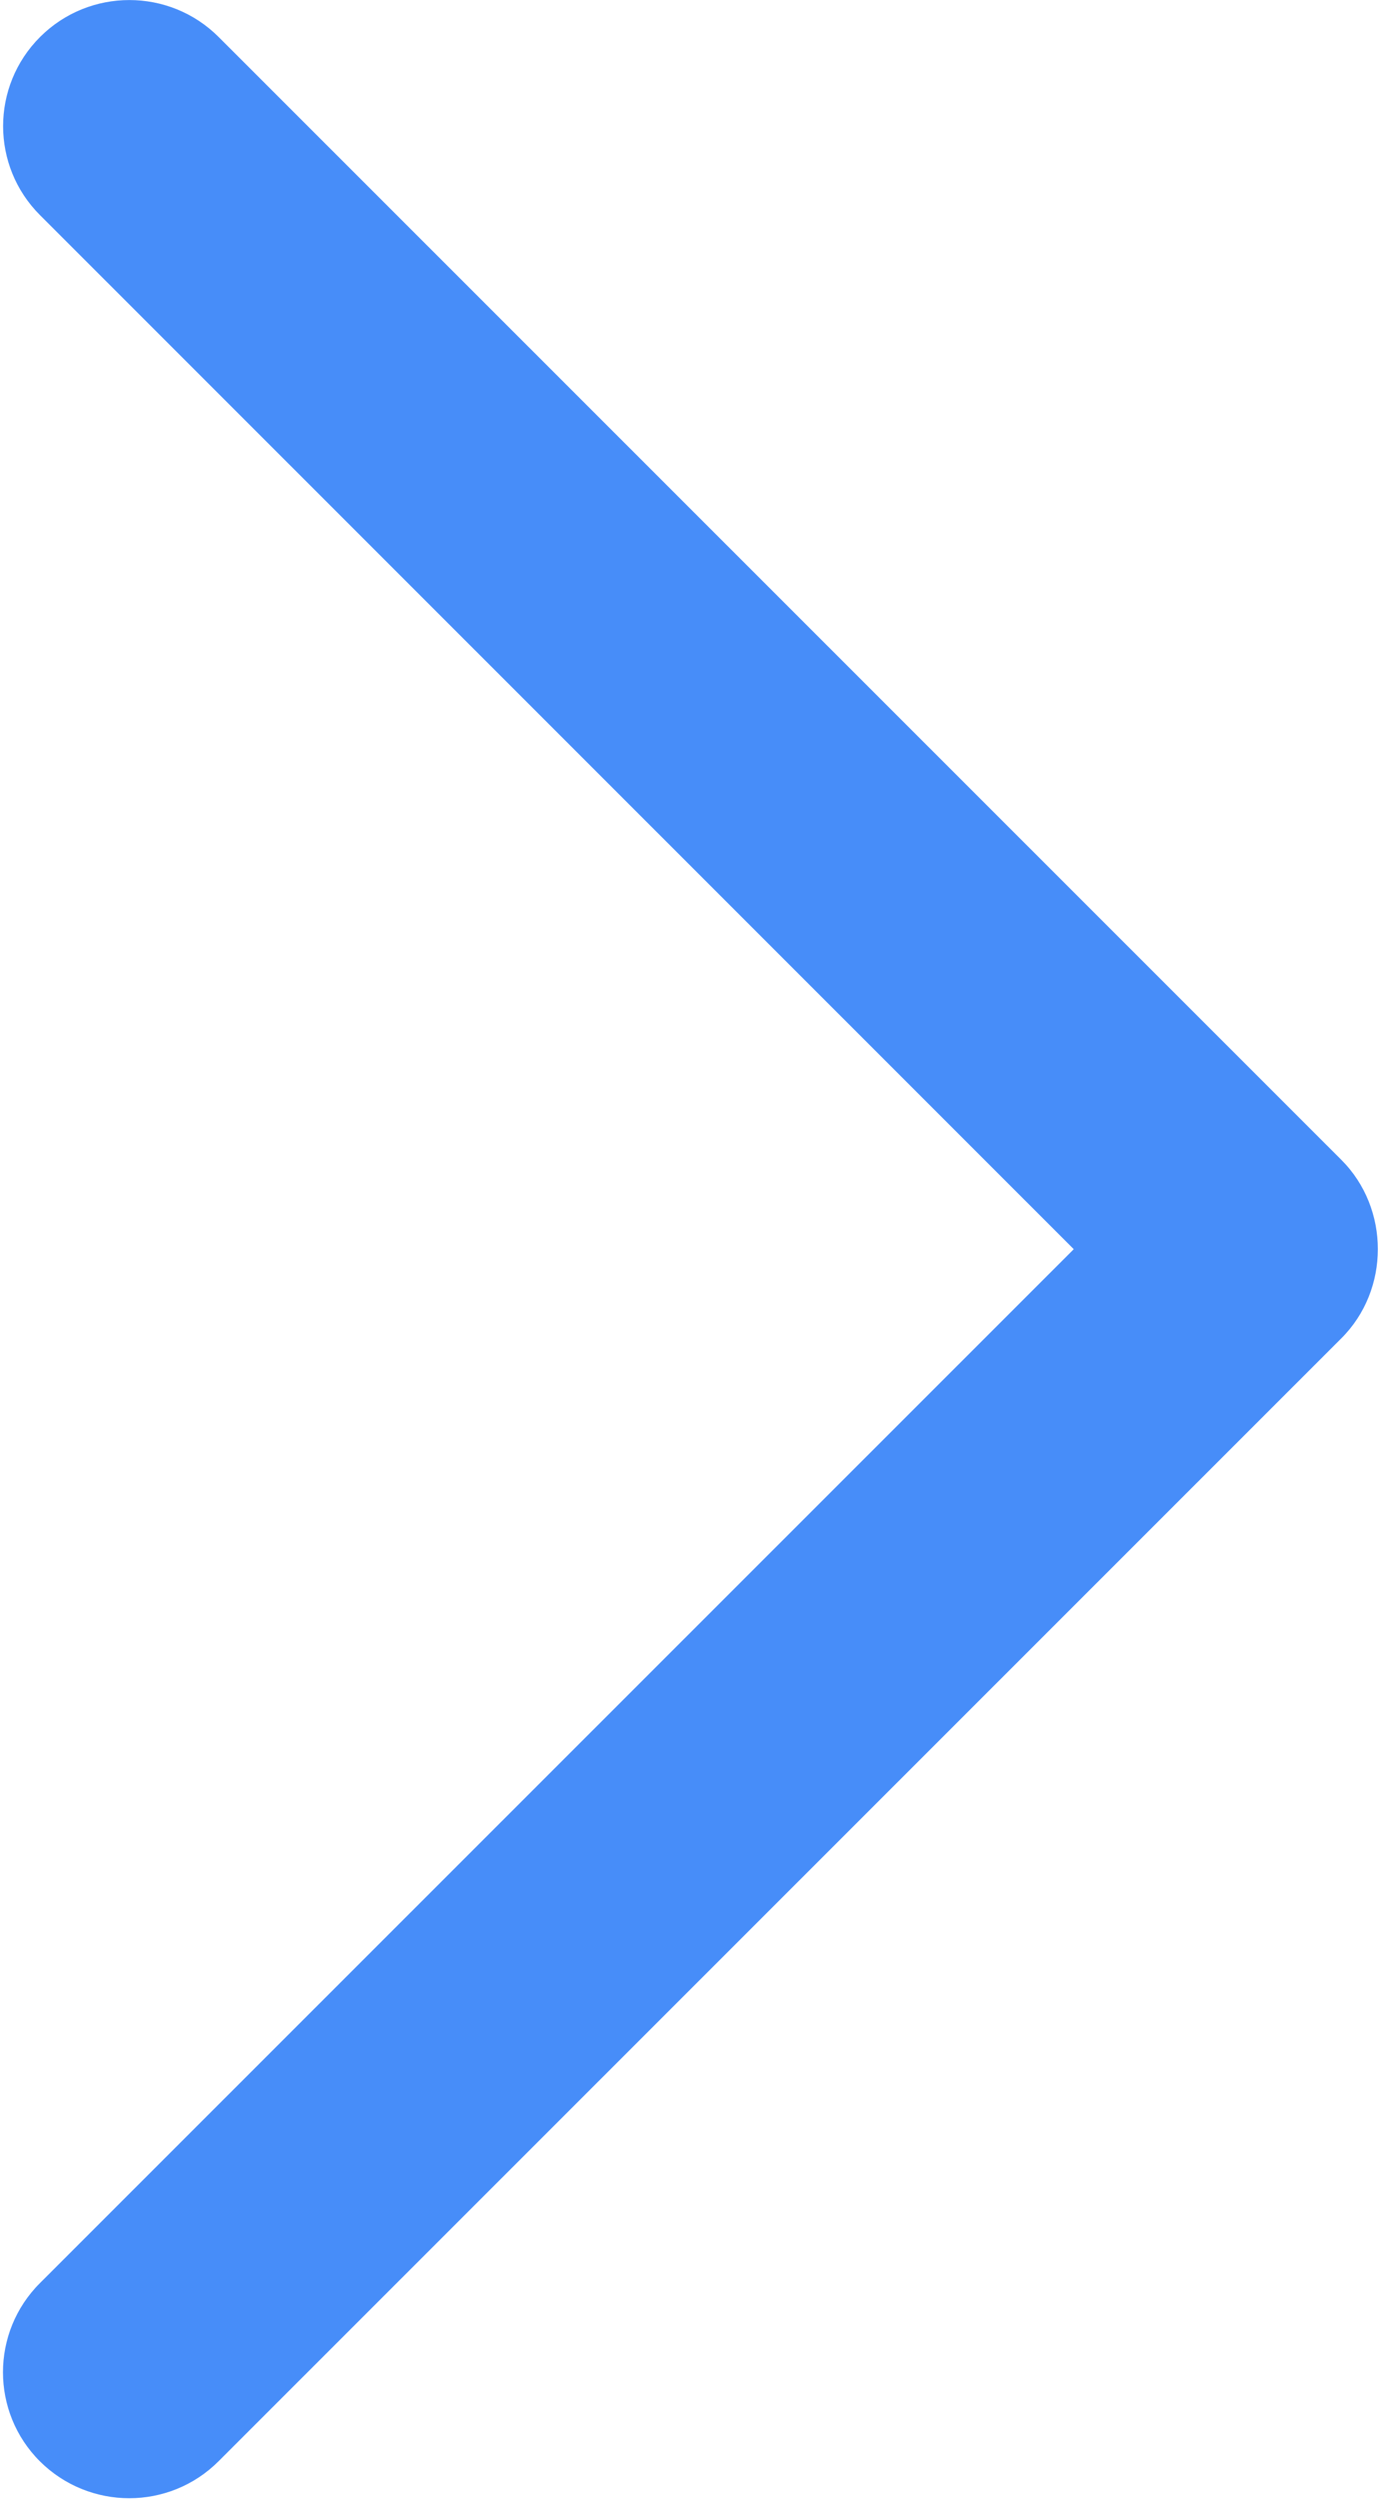 <?xml version="1.0" encoding="UTF-8" standalone="no"?>
<svg
   xmlns:dc="http://purl.org/dc/elements/1.1/"
   xmlns:cc="http://creativecommons.org/ns#"
   xmlns:rdf="http://www.w3.org/1999/02/22-rdf-syntax-ns#"
   xmlns:svg="http://www.w3.org/2000/svg"
   xmlns="http://www.w3.org/2000/svg"
   xmlns:sodipodi="http://sodipodi.sourceforge.net/DTD/sodipodi-0.dtd"
   xmlns:inkscape="http://www.inkscape.org/namespaces/inkscape"
   viewBox="0 0 133 241"
   width="133"
   height="241"
   version="1.1"
   id="svg18"
   sodipodi:docname="arrow-right.svg"
   inkscape:version="0.92.4 (5da689c313, 2019-01-14)">
  <defs
     id="defs22" />
  <sodipodi:namedview
     pagecolor="#ffffff"
     bordercolor="#666666"
     borderopacity="1"
     objecttolerance="10"
     gridtolerance="10"
     guidetolerance="10"
     inkscape:pageopacity="0"
     inkscape:pageshadow="2"
     inkscape:window-width="836"
     inkscape:window-height="480"
     id="namedview20"
     showgrid="false"
     inkscape:zoom="0.97925311"
     inkscape:cx="66.5"
     inkscape:cy="120.5"
     inkscape:window-x="0"
     inkscape:window-y="27"
     inkscape:window-maximized="0"
     inkscape:current-layer="svg18" />
  <style
     id="style14">
		tspan { white-space:pre }
		.shp0 { fill: #000000 } 
	</style>
  <g
     id="Layer"
     style="fill:#478df9;fill-opacity:1">
    <path
       id="Chevron_Right"
       class="shp0"
       d="M129.37 129.01L21.07 237.27C16.32 242.01 8.62 242.01 3.85 237.27C-0.9 232.53 -0.9 224.83 3.85 220.09L103.56 120.42L3.87 20.75C-0.89 16.01 -0.89 8.31 3.87 3.56C8.62 -1.18 16.33 -1.18 21.08 3.56L129.38 111.82C134.06 116.51 134.06 124.33 129.37 129.01Z"
       style="fill:#478df9;fill-opacity:1" />
  </g>
</svg>
